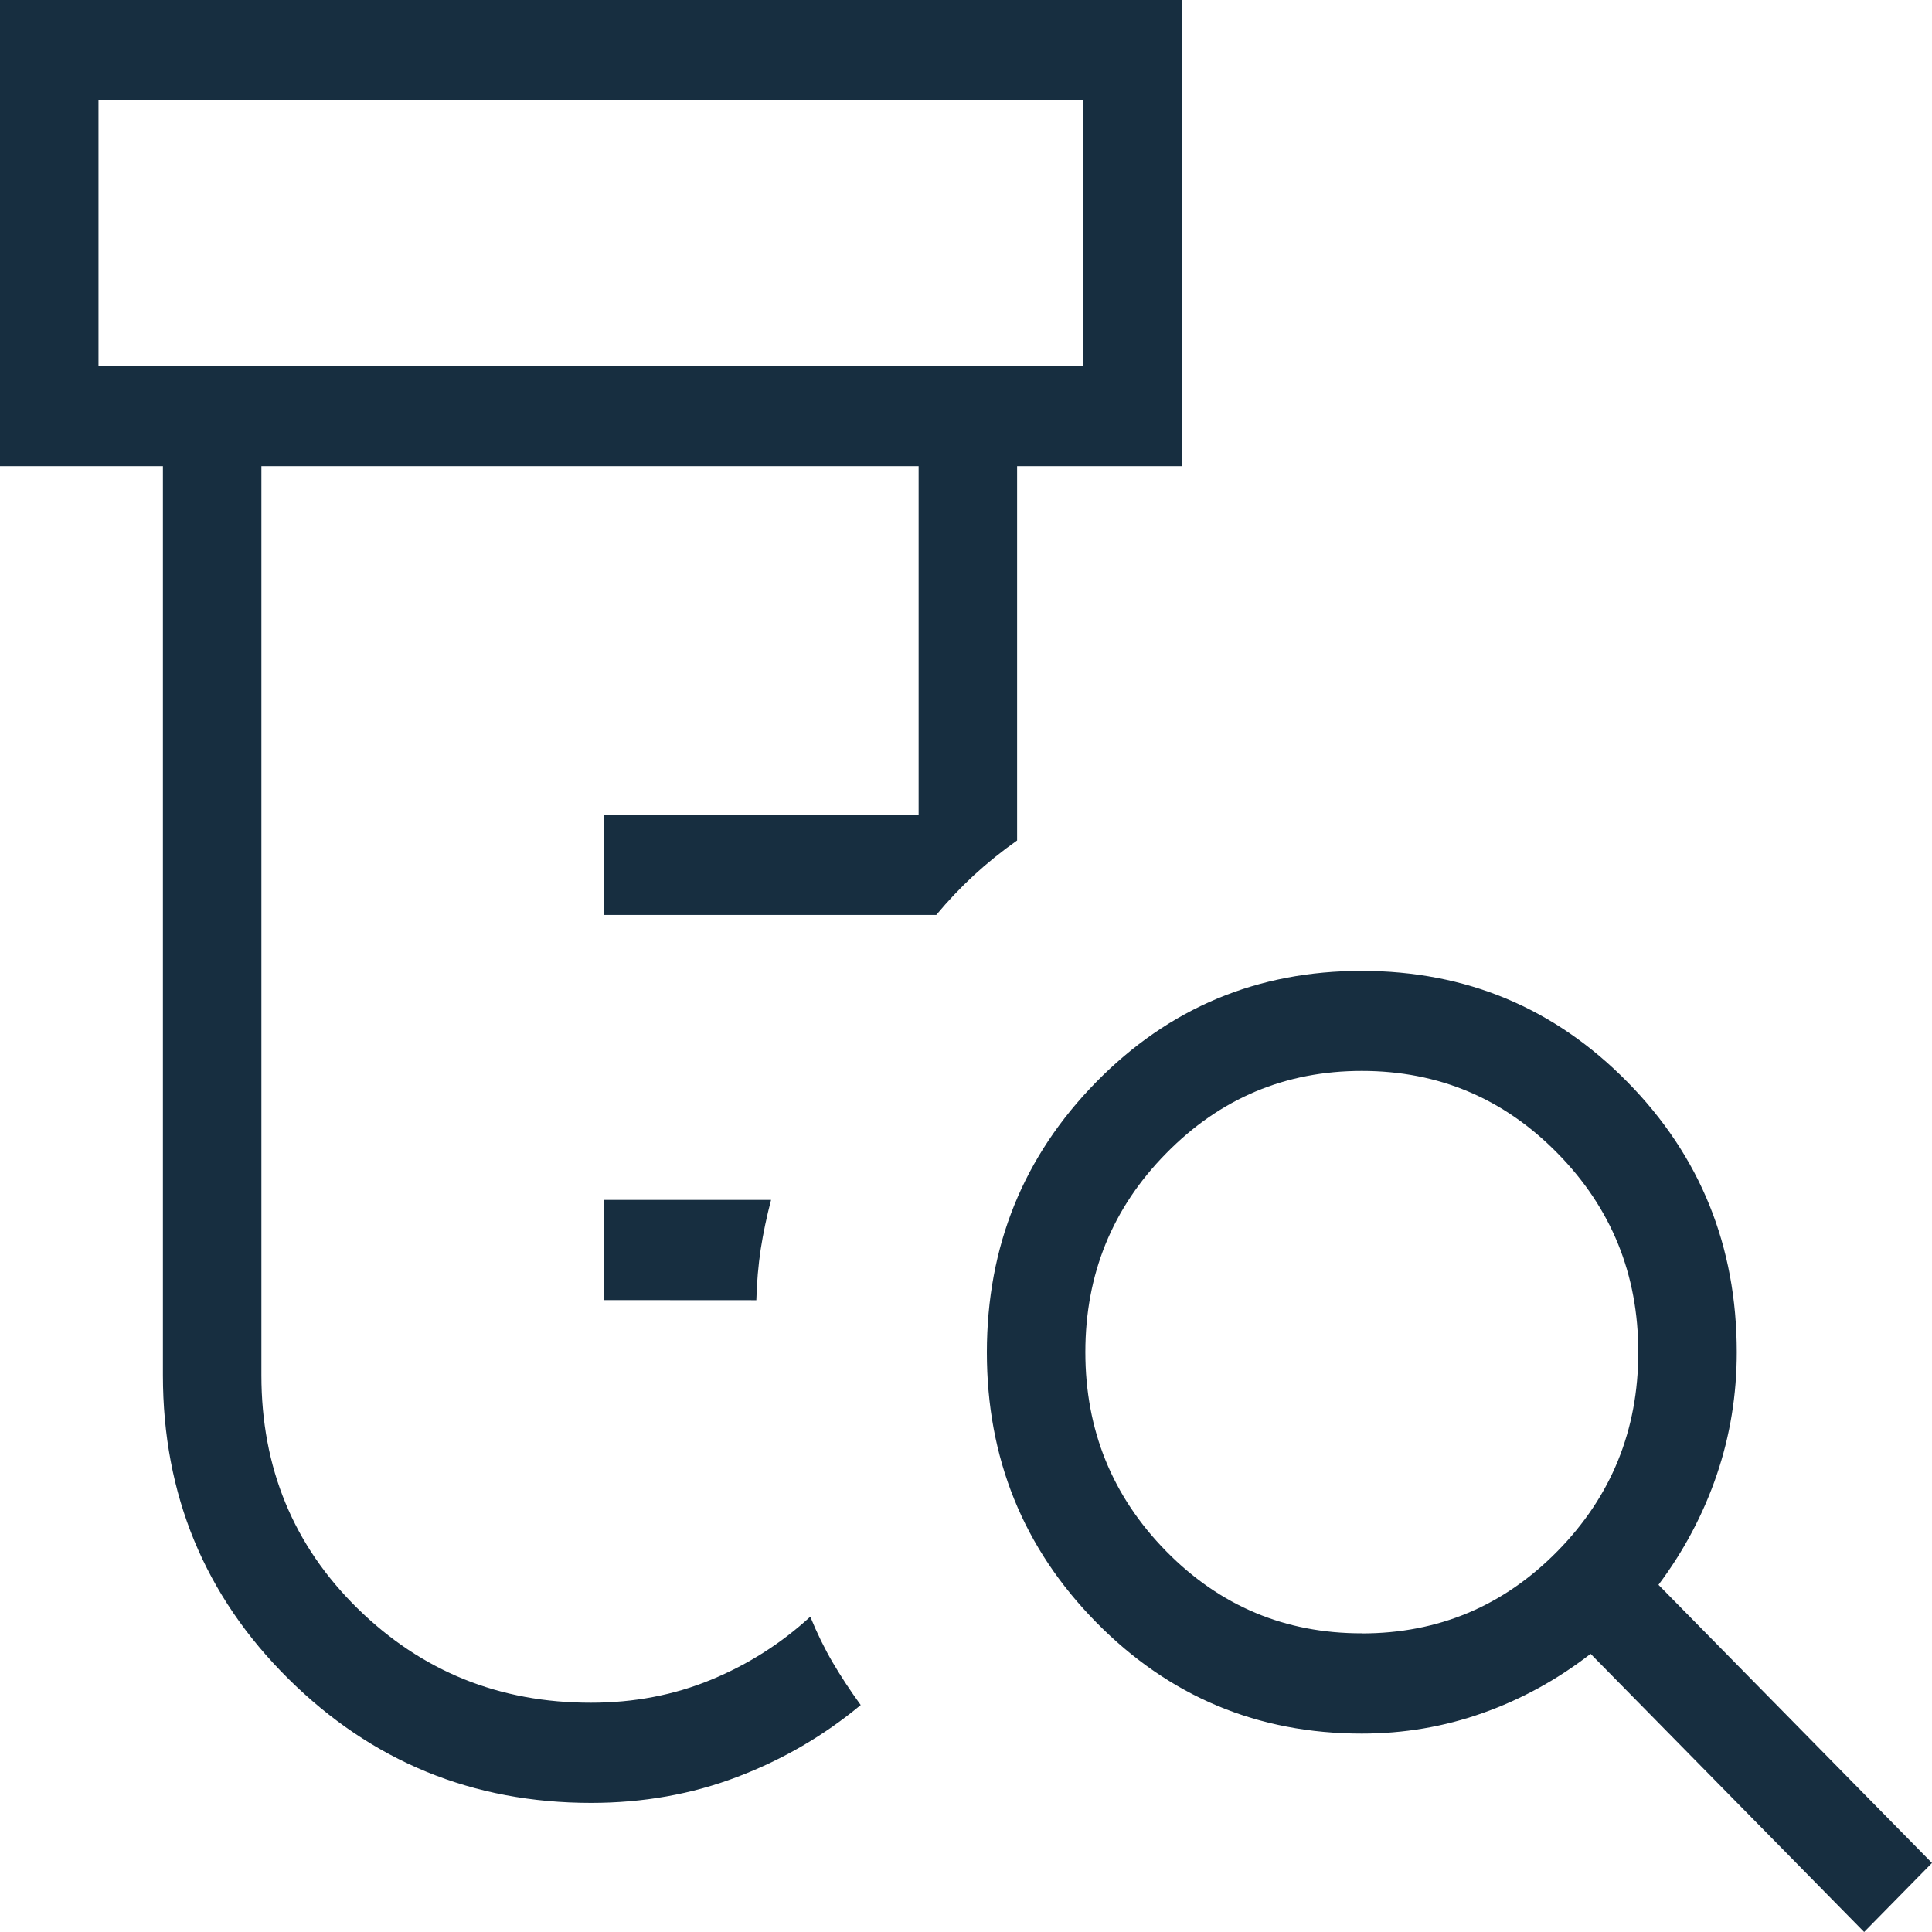 <svg xmlns="http://www.w3.org/2000/svg" fill="none" viewBox="0 0 40 40" height="40" width="40">
<path fill="#172E40" d="M12.508 26.917V24.843H15.964C15.873 25.189 15.802 25.528 15.75 25.861C15.7 26.193 15.669 26.546 15.659 26.919L12.508 26.917ZM12.237 37.327C9.786 37.327 7.696 36.469 5.967 34.754C4.237 33.038 3.373 30.944 3.373 28.472V9.651H0V0H24.47V9.651H21.058V17.401C20.739 17.626 20.442 17.865 20.167 18.118C19.893 18.371 19.632 18.646 19.384 18.943H12.51V16.87H19.019V9.651H5.412V28.474C5.412 30.388 6.075 31.996 7.402 33.3C8.729 34.603 10.34 35.255 12.235 35.253C13.124 35.253 13.953 35.095 14.721 34.778C15.487 34.462 16.172 34.026 16.776 33.472C16.918 33.818 17.073 34.135 17.243 34.424C17.413 34.713 17.605 35.005 17.82 35.301C17.059 35.934 16.208 36.43 15.267 36.788C14.326 37.147 13.316 37.327 12.235 37.327M2.039 7.577H22.431V2.074H2.039V7.577ZM28.195 33.818C29.78 33.818 31.131 33.25 32.247 32.114C33.362 30.98 33.919 29.607 33.919 27.995C33.919 26.383 33.362 25.011 32.247 23.877C31.131 22.74 29.78 22.172 28.195 22.172C26.612 22.172 25.262 22.74 24.146 23.877C23.029 25.011 22.471 26.383 22.471 27.995C22.471 29.607 23.029 30.981 24.144 32.116C25.258 33.251 26.609 33.818 28.195 33.816M38.595 40L32.932 34.241C32.238 34.778 31.491 35.187 30.691 35.469C29.893 35.751 29.061 35.892 28.195 35.892C26.039 35.892 24.206 35.124 22.696 33.588C21.185 32.052 20.431 30.188 20.432 27.995C20.434 25.803 21.188 23.938 22.696 22.402C24.203 20.866 26.037 20.099 28.195 20.101C30.354 20.102 32.187 20.869 33.695 22.402C35.203 23.936 35.957 25.8 35.958 27.995C35.958 28.876 35.82 29.722 35.544 30.534C35.267 31.346 34.865 32.106 34.337 32.812L40 38.571L38.595 40Z"></path>
</svg>
